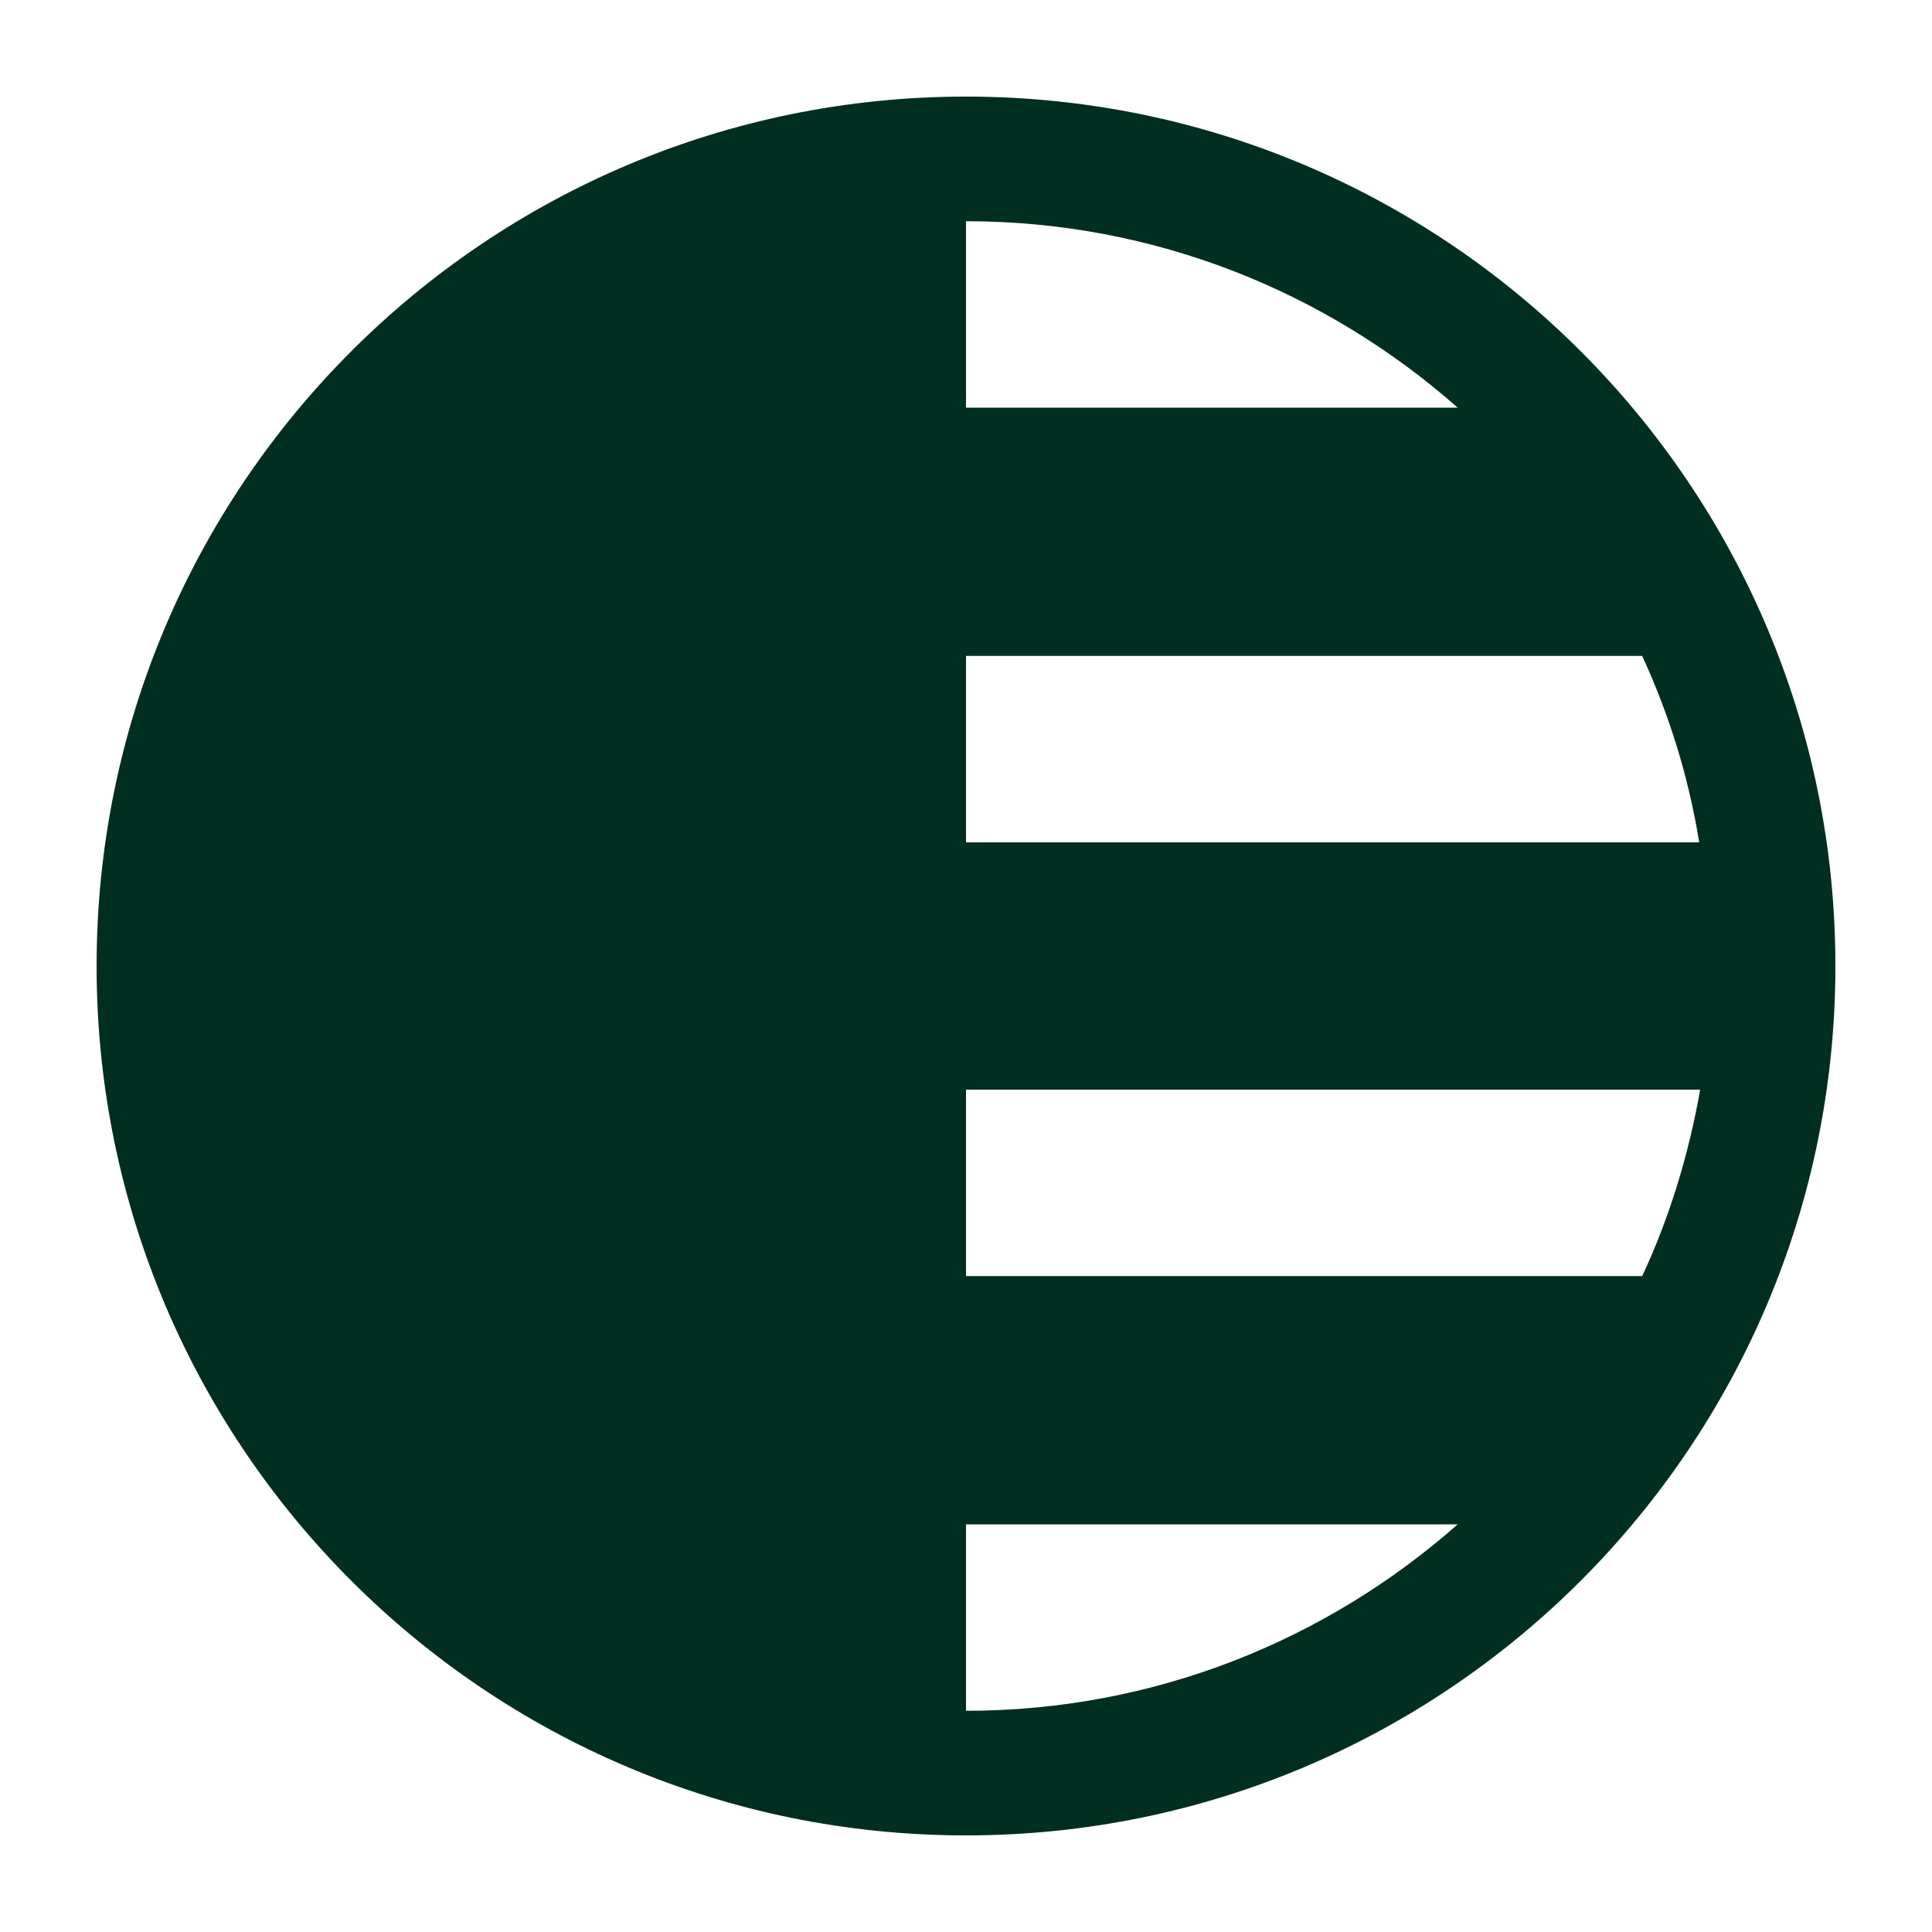 <svg xmlns="http://www.w3.org/2000/svg" xml:space="preserve" id="Laag_1" x="0" y="0" version="1.1" viewBox="0 0 200 200"><path d="M100 10c-49.7 0-90 40.3-90 90s40.3 90 90 90 90-40.3 90-90-40.3-90-90-90m0 12.9c19.5 0 37.3 7.3 50.9 19.3H100zm0 154.2v-19.3h50.9c-13.6 12-31.4 19.3-50.9 19.3m70-45h-70v-19.3h76c-1.2 6.8-3.2 13.3-6 19.3m-70-45V67.9h70c2.8 6.1 4.8 12.5 5.9 19.3H100zm77.1 12.9" style="fill:#002e21"/></svg>